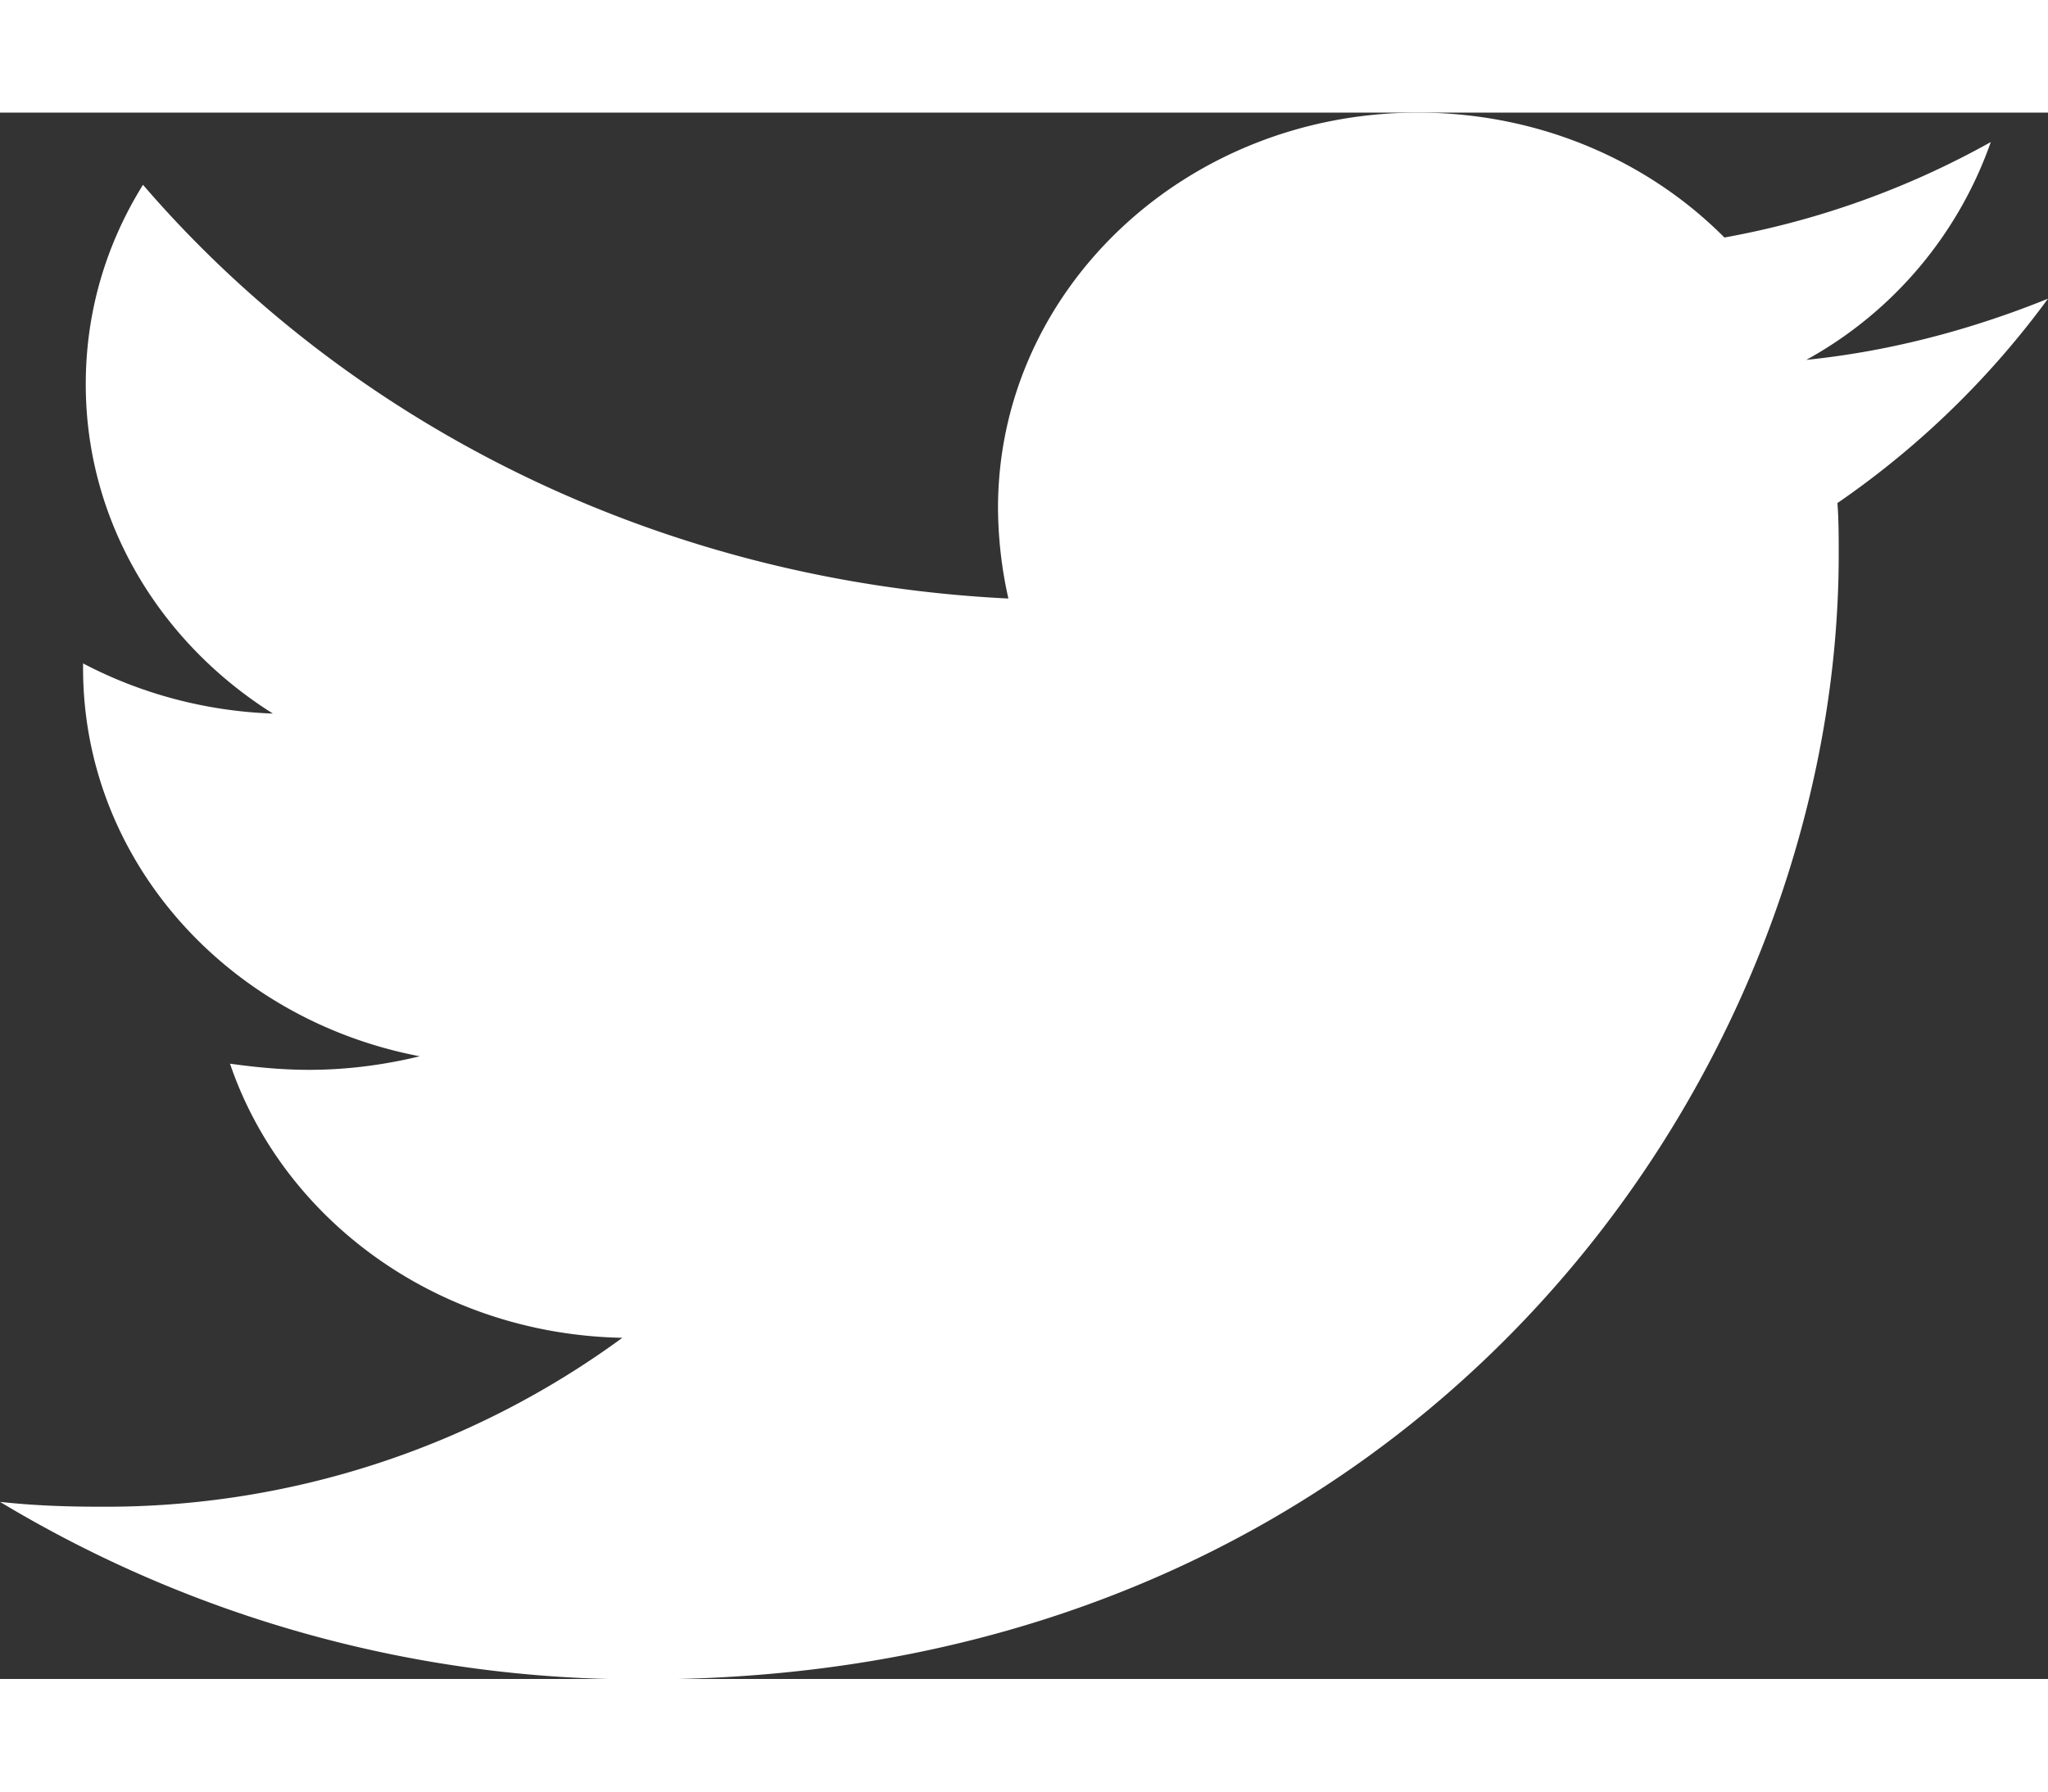 <svg width="16" height="14" xmlns="http://www.w3.org/2000/svg" xmlns:xlink="http://www.w3.org/1999/xlink" viewBox="0 0 16 12.24"><rect x="0" y="0" width="16" height="12.24" fill="#333333" stroke="none"/><defs><path d="M287.355 3014.931c.01.134.01.268.01.402 0 4.084-3.299 8.79-9.33 8.79a9.685 9.685 0 0 1-5.035-1.387c.264.029.518.038.792.038a6.828 6.828 0 0 0 4.07-1.32c-1.44-.028-2.649-.918-3.065-2.142.203.028.406.048.62.048.294 0 .588-.039.862-.106-1.502-.287-2.63-1.53-2.63-3.032v-.038c.437.23.945.373 1.483.392-.883-.555-1.462-1.501-1.462-2.573 0-.574.162-1.1.447-1.559 1.614 1.875 4.04 3.1 6.761 3.233a3.294 3.294 0 0 1-.081-.708c0-1.702 1.462-3.089 3.28-3.089.943 0 1.796.373 2.395.976a6.702 6.702 0 0 0 2.081-.746 3.122 3.122 0 0 1-1.441 1.702c.66-.067 1.3-.24 1.888-.478a6.841 6.841 0 0 1-1.645 1.597z" id="a"/></defs><use xlink:href="#a" fill="#FFF" opacity=".8" transform="translate(-273 -3011.88)"/></svg>